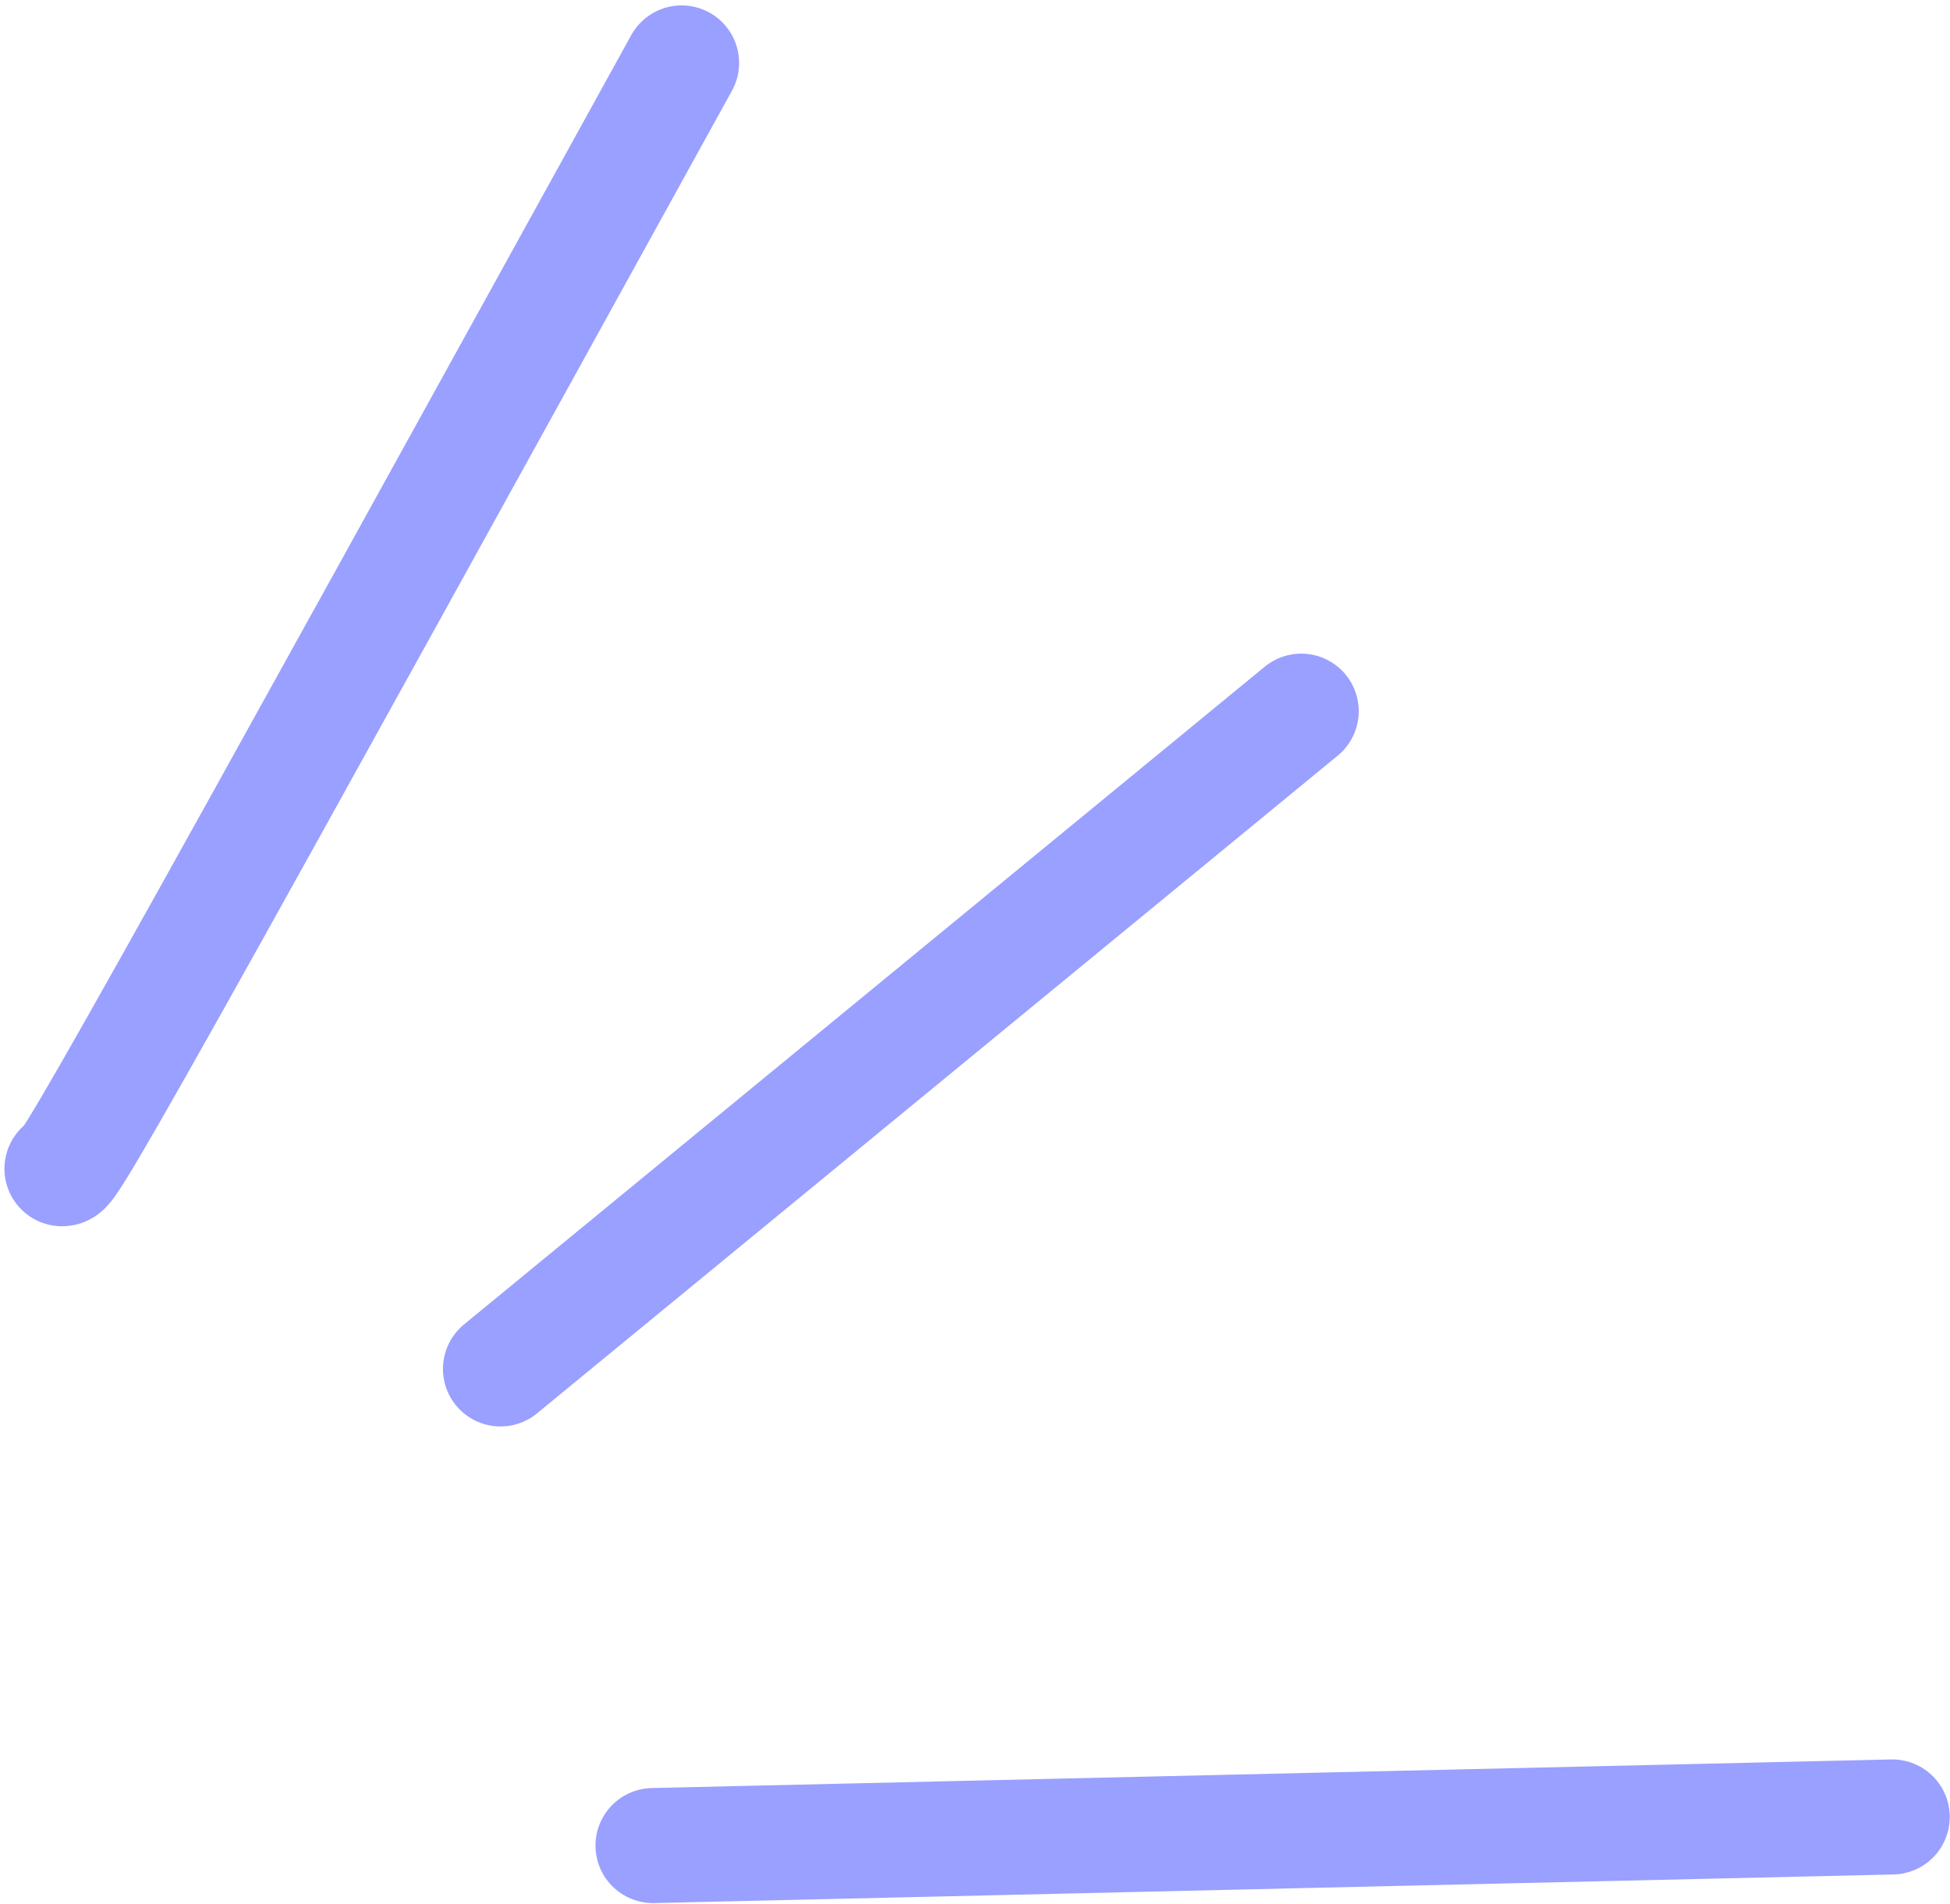 <?xml version="1.0" encoding="UTF-8"?> <svg xmlns="http://www.w3.org/2000/svg" width="339" height="331" viewBox="0 0 339 331" fill="none"><path d="M10.775 203.177C11.322 203.177 11.869 203.177 29.651 171.458C47.433 139.739 82.433 76.301 118.493 10.941" stroke="#99A0FF" stroke-width="20" stroke-linecap="round"></path><path d="M87.008 237.98L226.213 123.633" stroke="#99A0FF" stroke-width="20" stroke-linecap="round"></path><path d="M113.523 320.839L328.96 315.867" stroke="#99A0FF" stroke-width="20" stroke-linecap="round"></path></svg> 